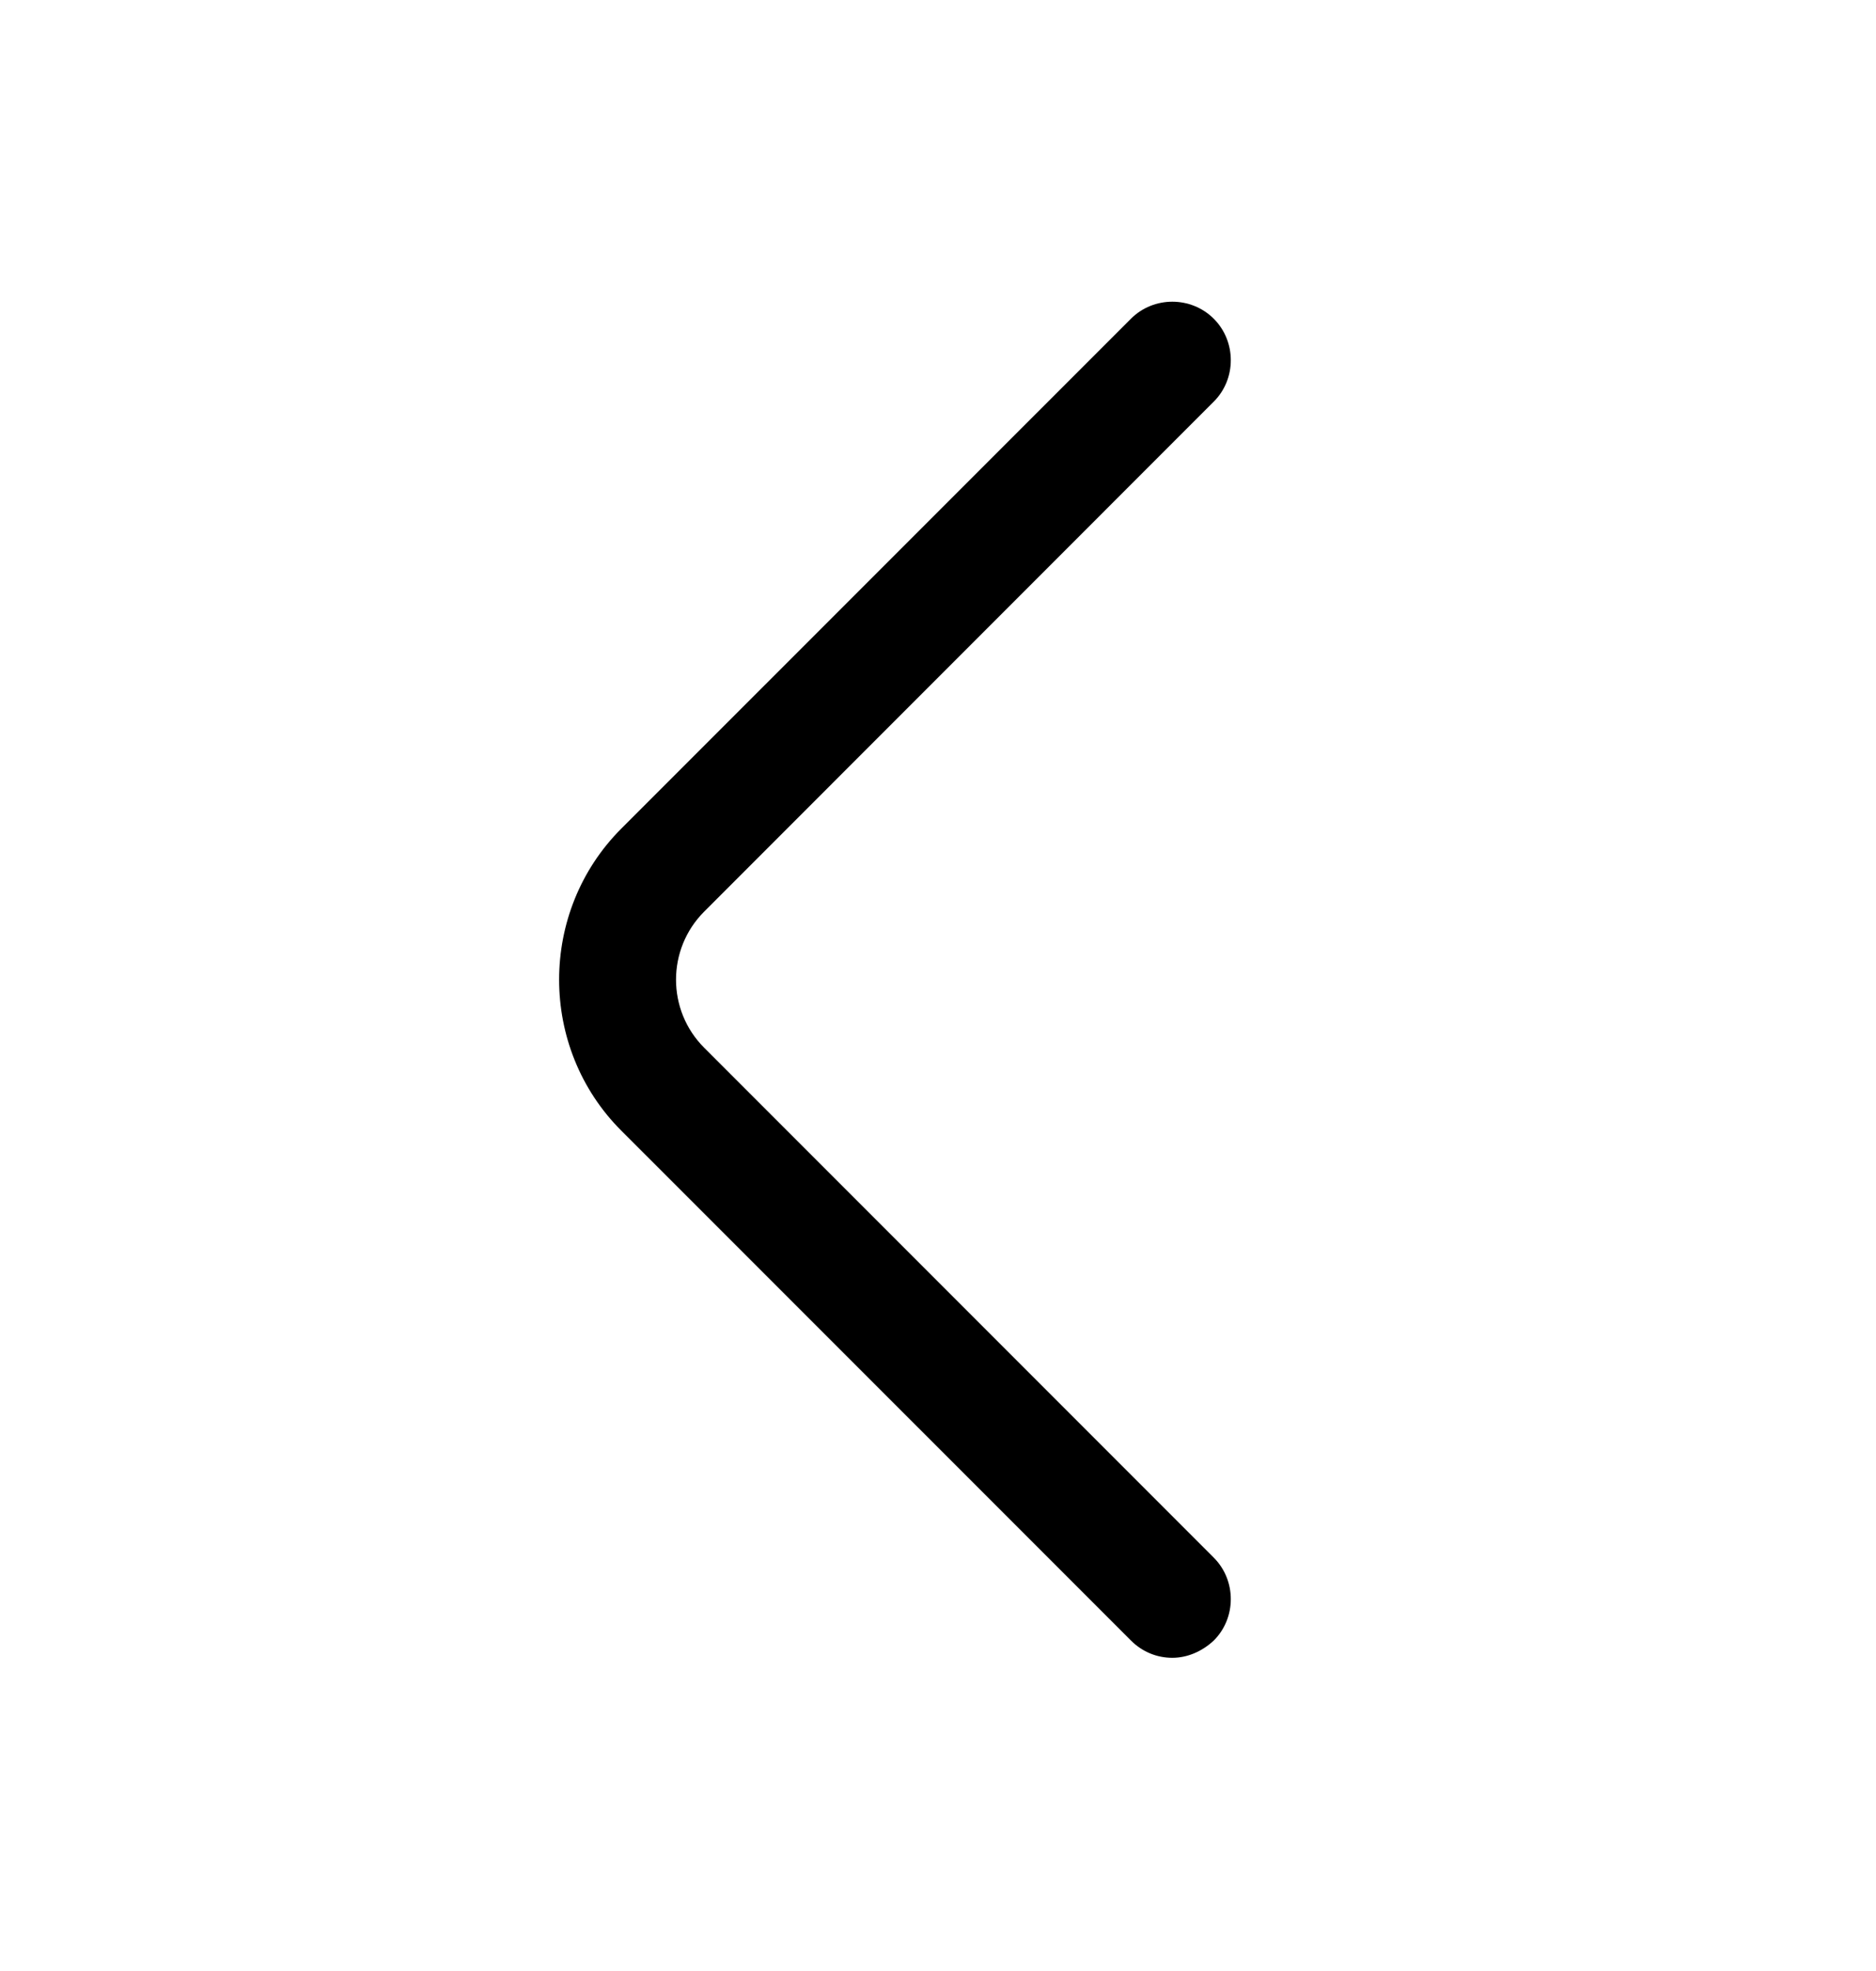 <svg width="20" height="21" viewBox="0 0 20 21" fill="none" xmlns="http://www.w3.org/2000/svg">
<path d="M12.498 17.663C12.34 17.663 12.182 17.604 12.057 17.479L6.623 12.046C5.74 11.163 5.74 9.713 6.623 8.829L12.057 3.396C12.298 3.154 12.698 3.154 12.94 3.396C13.182 3.638 13.182 4.038 12.94 4.279L7.507 9.713C7.107 10.113 7.107 10.763 7.507 11.163L12.94 16.596C13.182 16.838 13.182 17.238 12.94 17.479C12.815 17.596 12.657 17.663 12.498 17.663Z" fill="black"/>
</svg>
